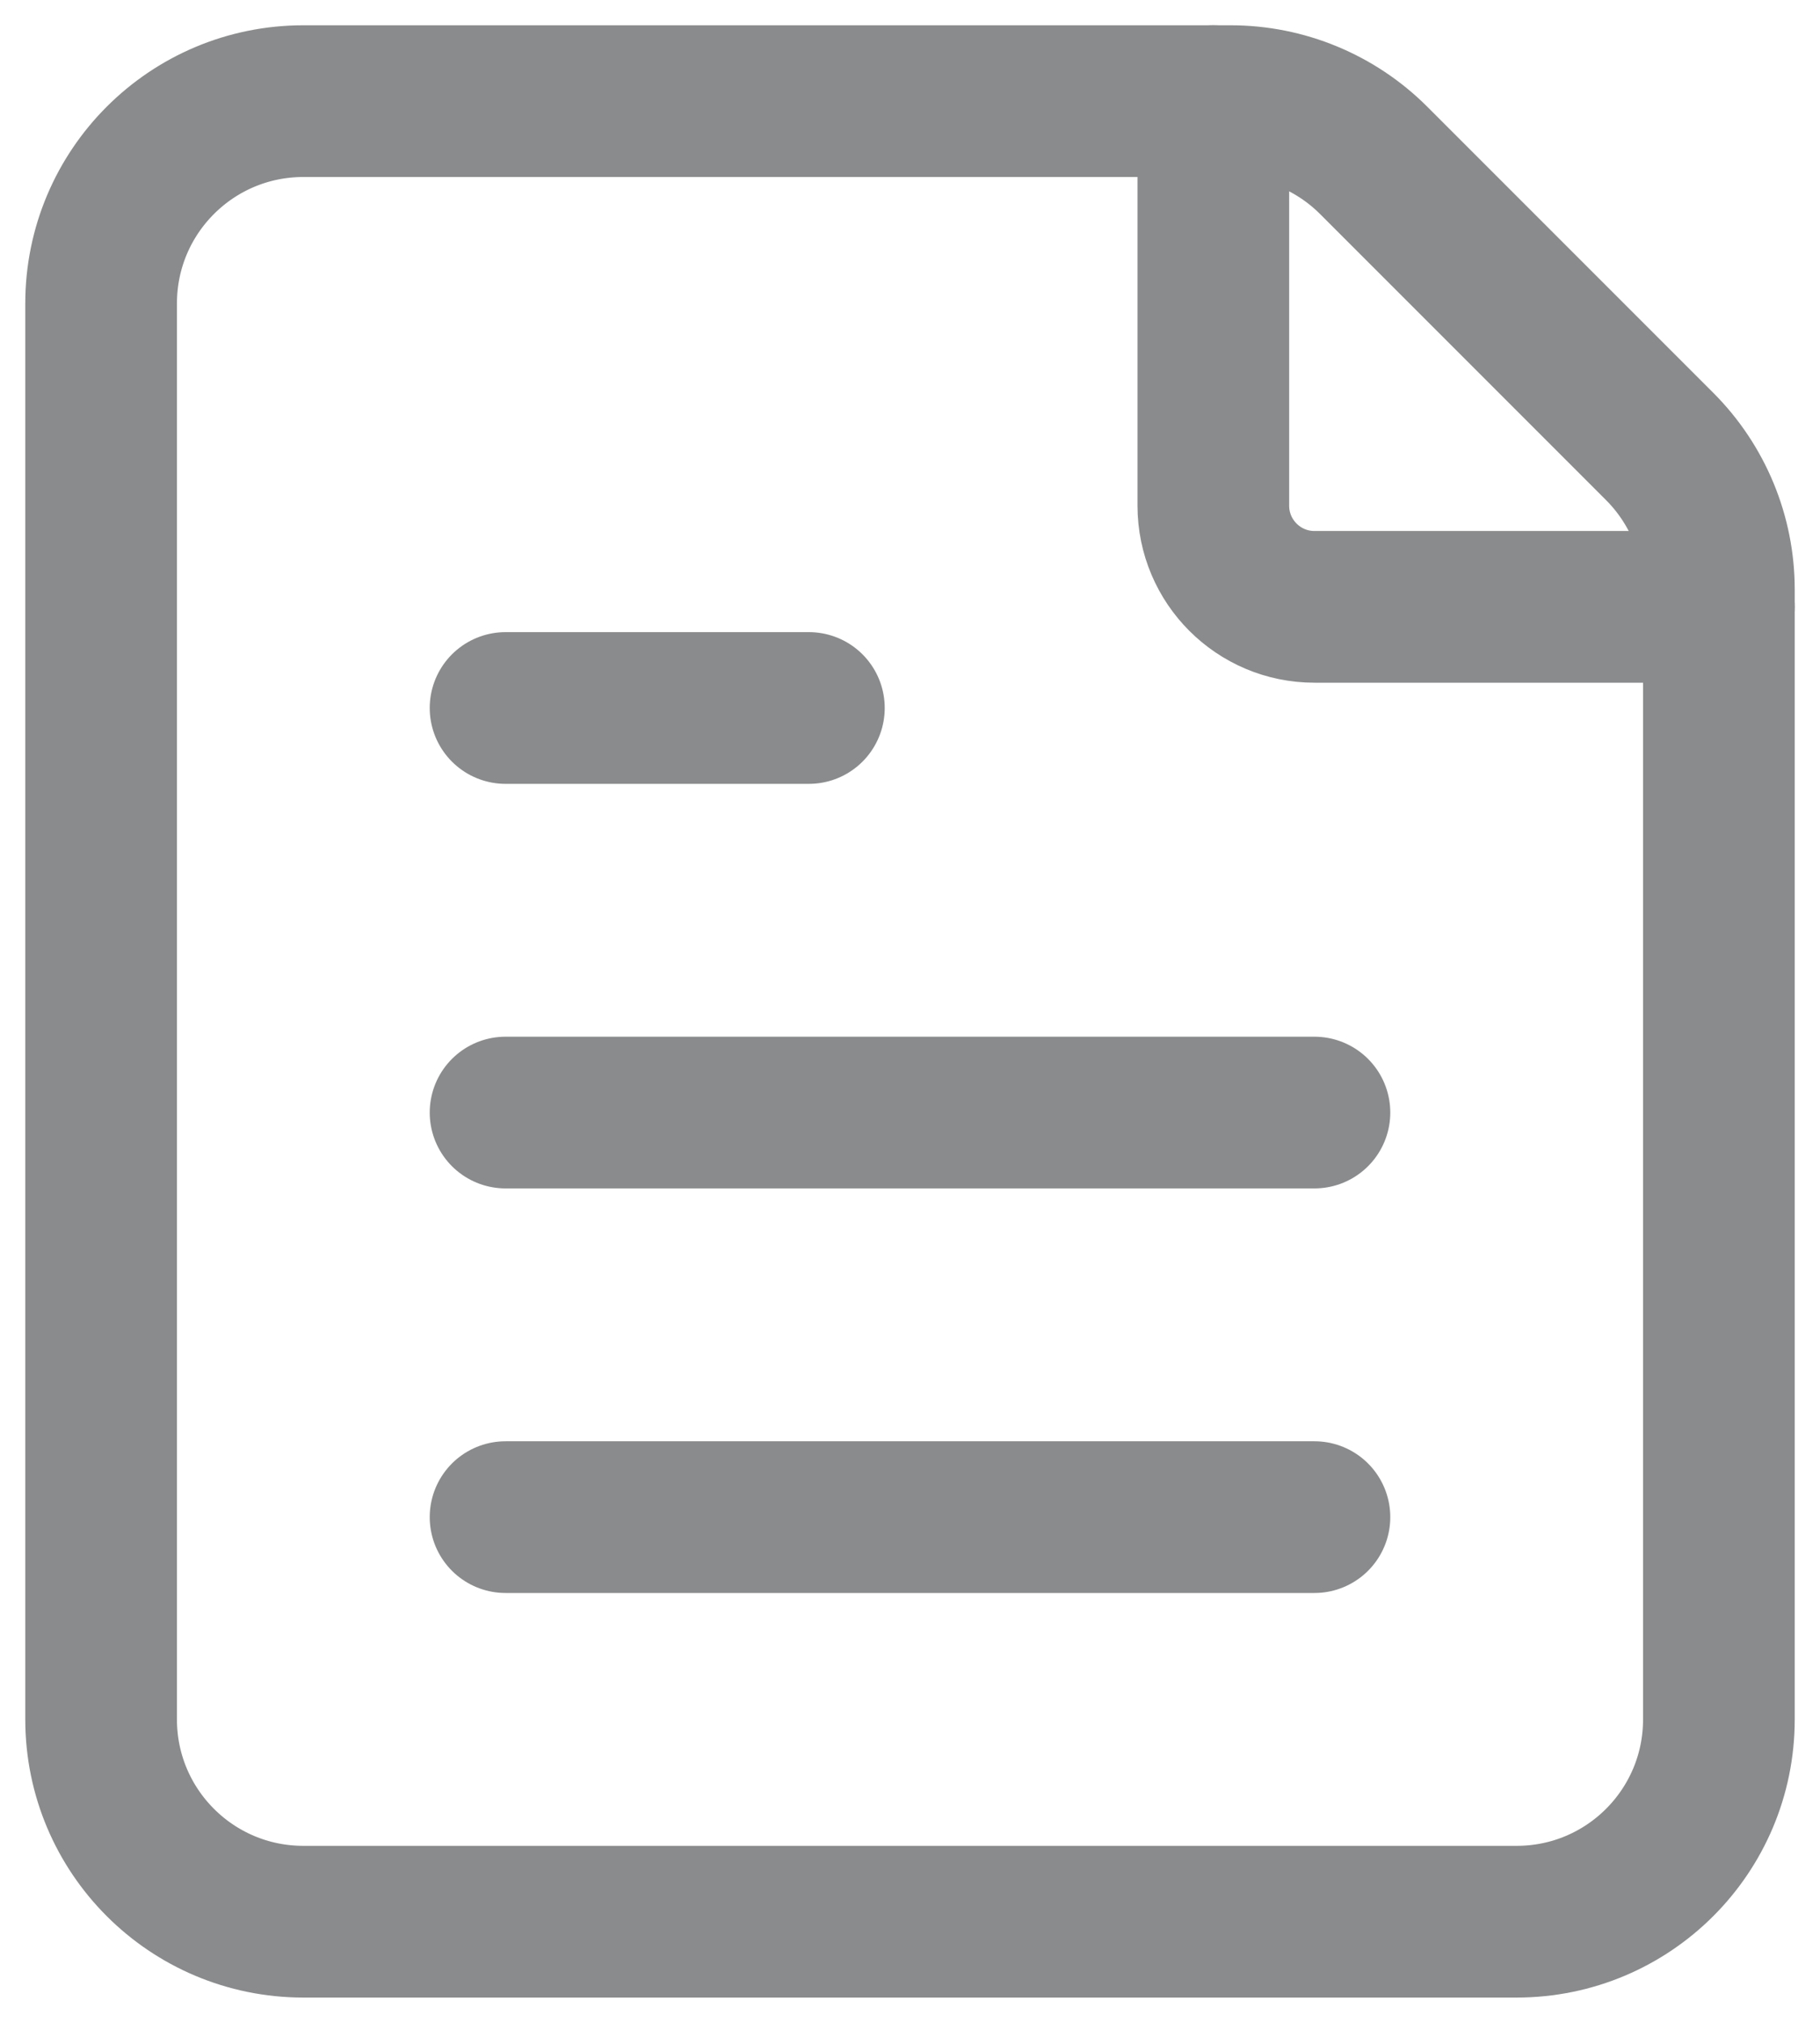 <svg width="18" height="20" viewBox="0 0 18 20" fill="none" xmlns="http://www.w3.org/2000/svg">
<path d="M5 11H13" stroke="#8A8B8C" stroke-width="1.5" stroke-linecap="round" stroke-linejoin="round"/>
<path d="M5 15H13" stroke="#8A8B8C" stroke-width="1.5" stroke-linecap="round" stroke-linejoin="round"/>
<path fill-rule="evenodd" clip-rule="evenodd" d="M3 1H12.172C12.702 1 13.211 1.211 13.586 1.586L16.414 4.414C16.789 4.789 17 5.298 17 5.828V17C17 18.105 16.105 19 15 19H3C1.895 19 1 18.105 1 17V3C1 1.895 1.895 1 3 1Z" stroke="#8A8B8C" stroke-width="1.5" stroke-linecap="round" stroke-linejoin="round"/>
<path d="M17 6H13C12.448 6 12 5.552 12 5V1" stroke="#8A8B8C" stroke-width="1.5" stroke-linecap="round" stroke-linejoin="round"/>
<path d="M5 7H8" stroke="#8A8B8C" stroke-width="1.5" stroke-linecap="round" stroke-linejoin="round"/>
</svg>
